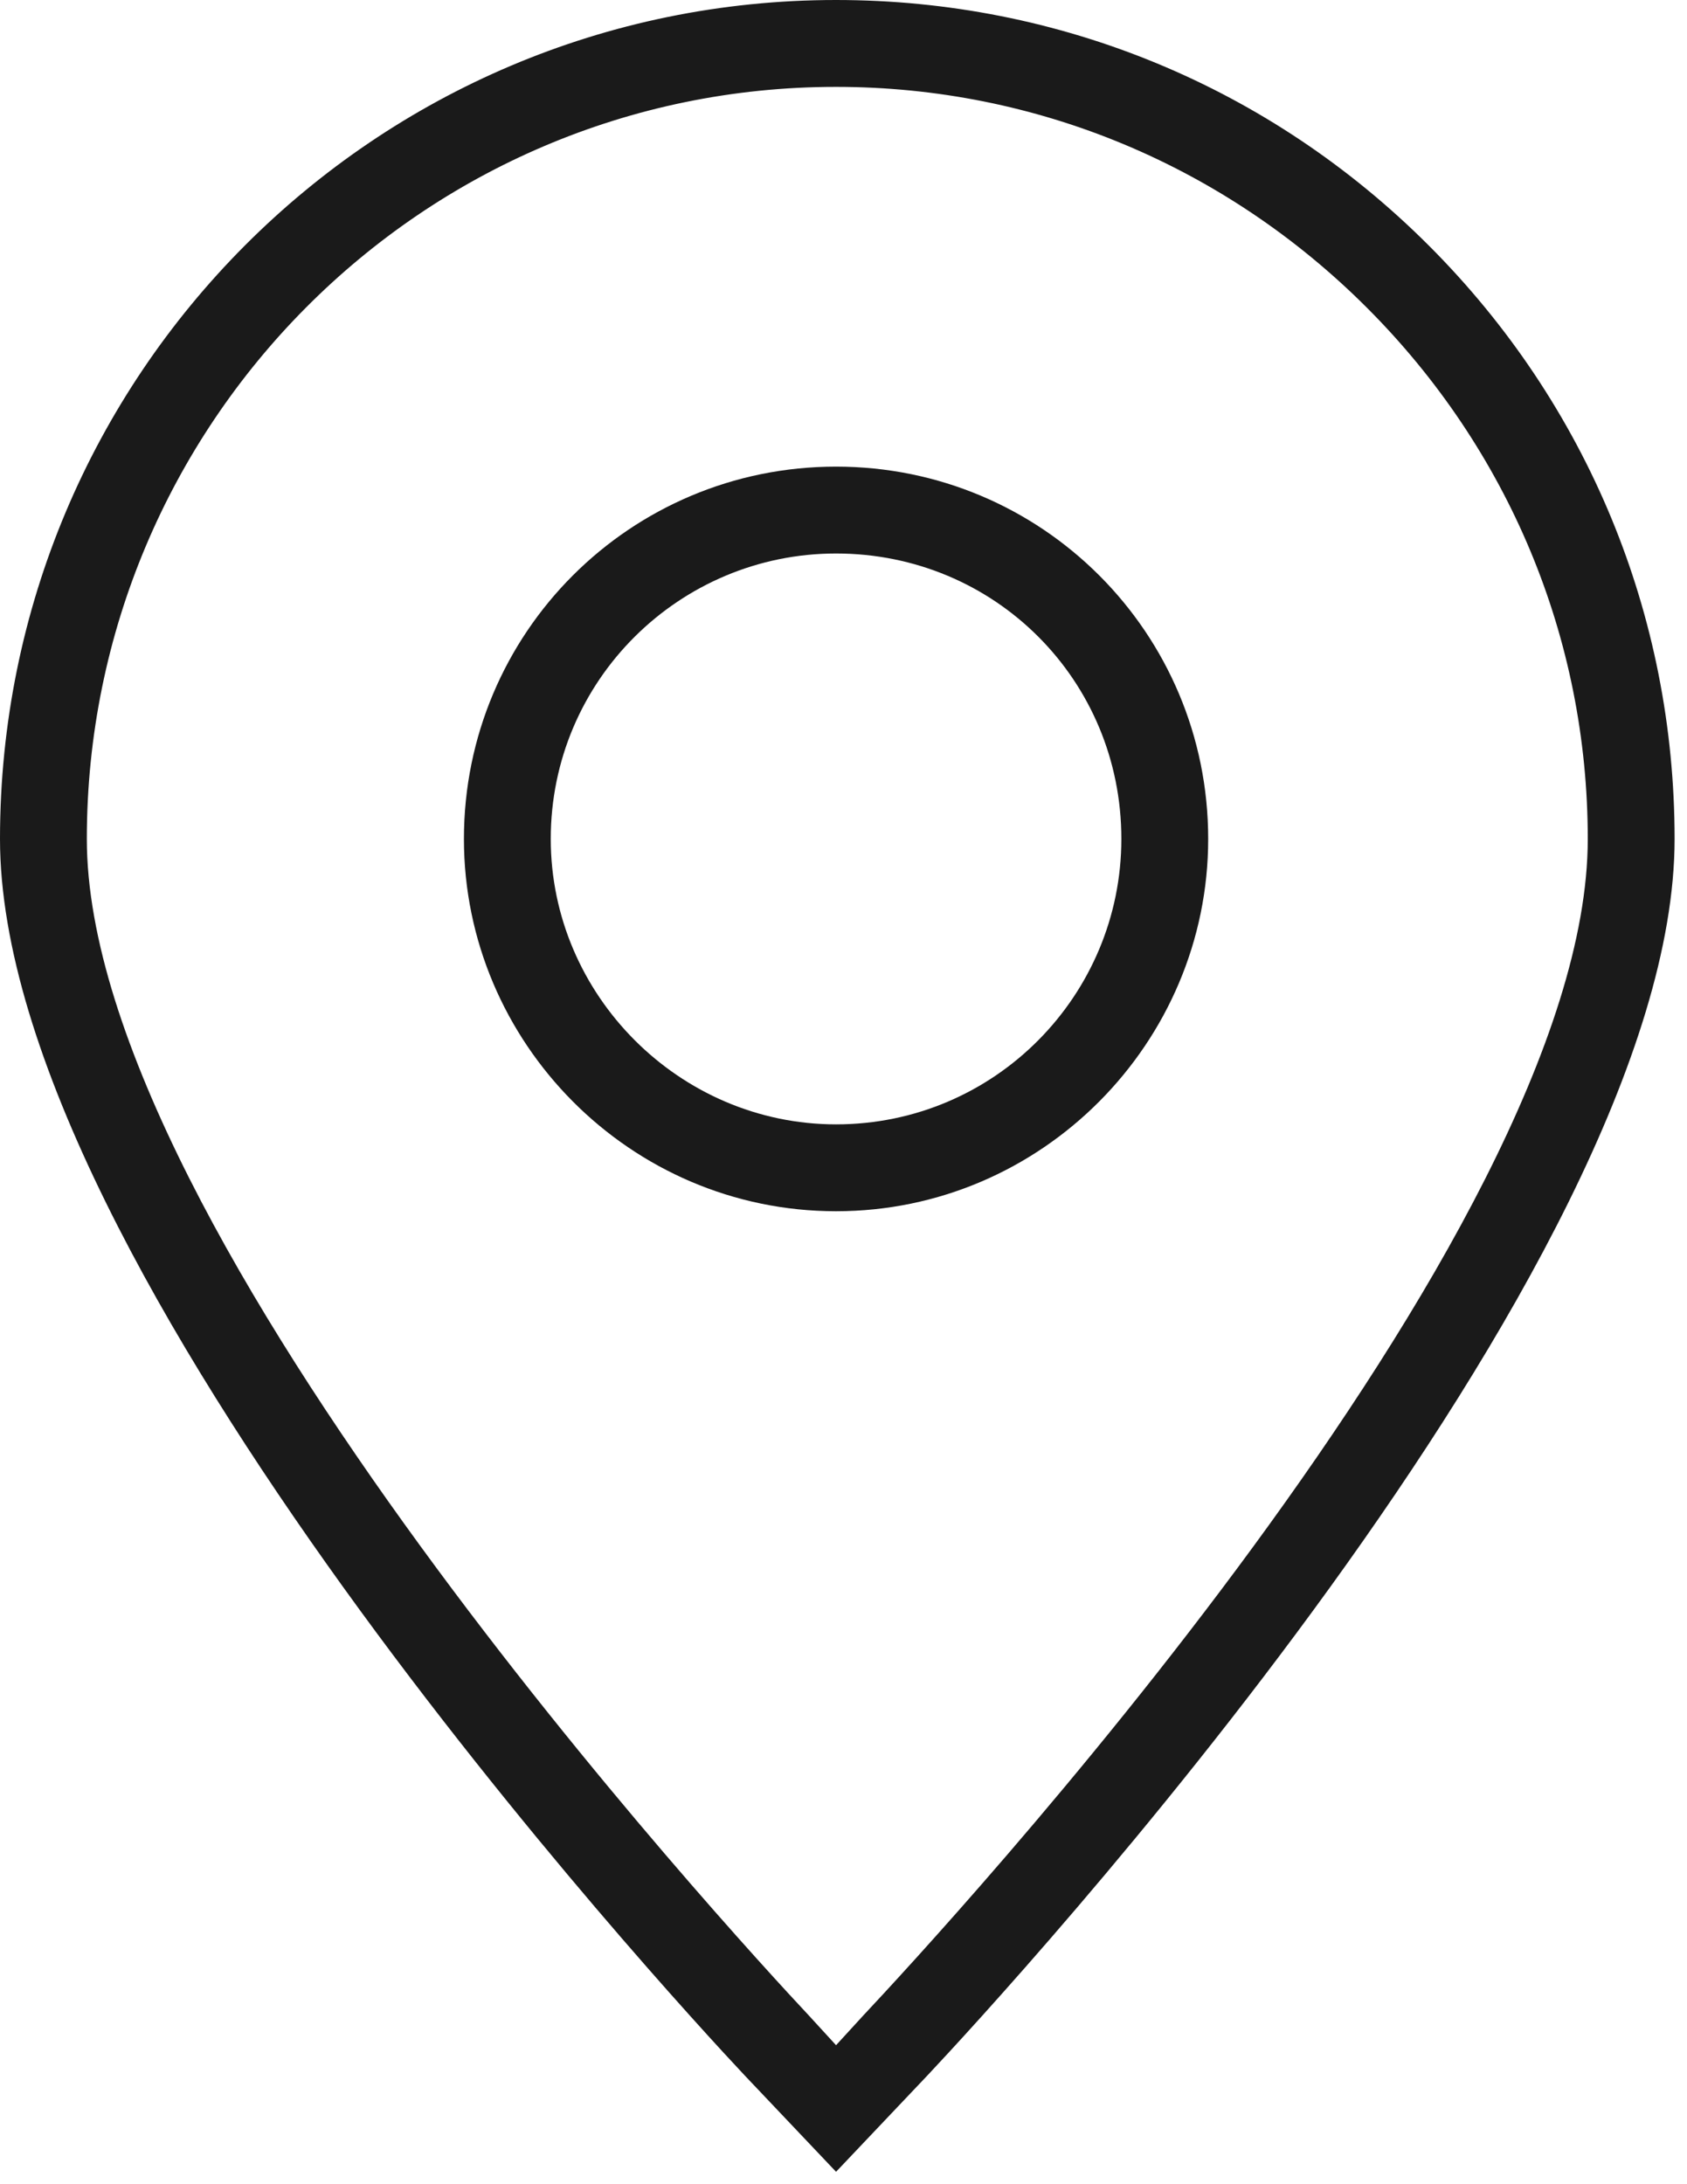 <svg xmlns="http://www.w3.org/2000/svg" width="68" height="88" viewBox="0 0 68 88" fill="none"><path fill-rule="evenodd" clip-rule="evenodd" d="M67.5 33.8C67.5 51.1 40.5 80.3 37.4 83.6L33.7 87.5L30 83.6C26.9 80.3 0 51.1 0 33.8C0 15.1 15.1 0 33.7 0C42.7 0 51.2 3.5 57.6 9.9C64 16.3 67.5 24.8 67.5 33.8ZM34.8 81.2C37.8 78 64 49.8 64 33.8C64 25.7 60.8 18.1 55.1 12.4C49.4 6.7 41.8 3.5 33.7 3.5C17 3.5 3.5 17.1 3.5 33.8C3.5 49.7 29.6 78 32.6 81.2L33.7 82.4L34.8 81.2Z" fill="#1A1A1A"></path><path fill-rule="evenodd" clip-rule="evenodd" d="M48.7 33.8C48.7 42 42 48.8 33.7 48.8C25.4 48.8 18.7 42 18.7 33.8C18.7 25.5 25.4 18.8 33.7 18.8C42 18.8 48.7 25.5 48.7 33.8ZM45.2 33.8C45.2 27.4 40.1 22.3 33.7 22.3C27.4 22.3 22.2 27.4 22.2 33.8C22.2 40.1 27.4 45.3 33.7 45.3C40.1 45.3 45.2 40.1 45.2 33.8Z" fill="#1A1A1A"></path></svg>